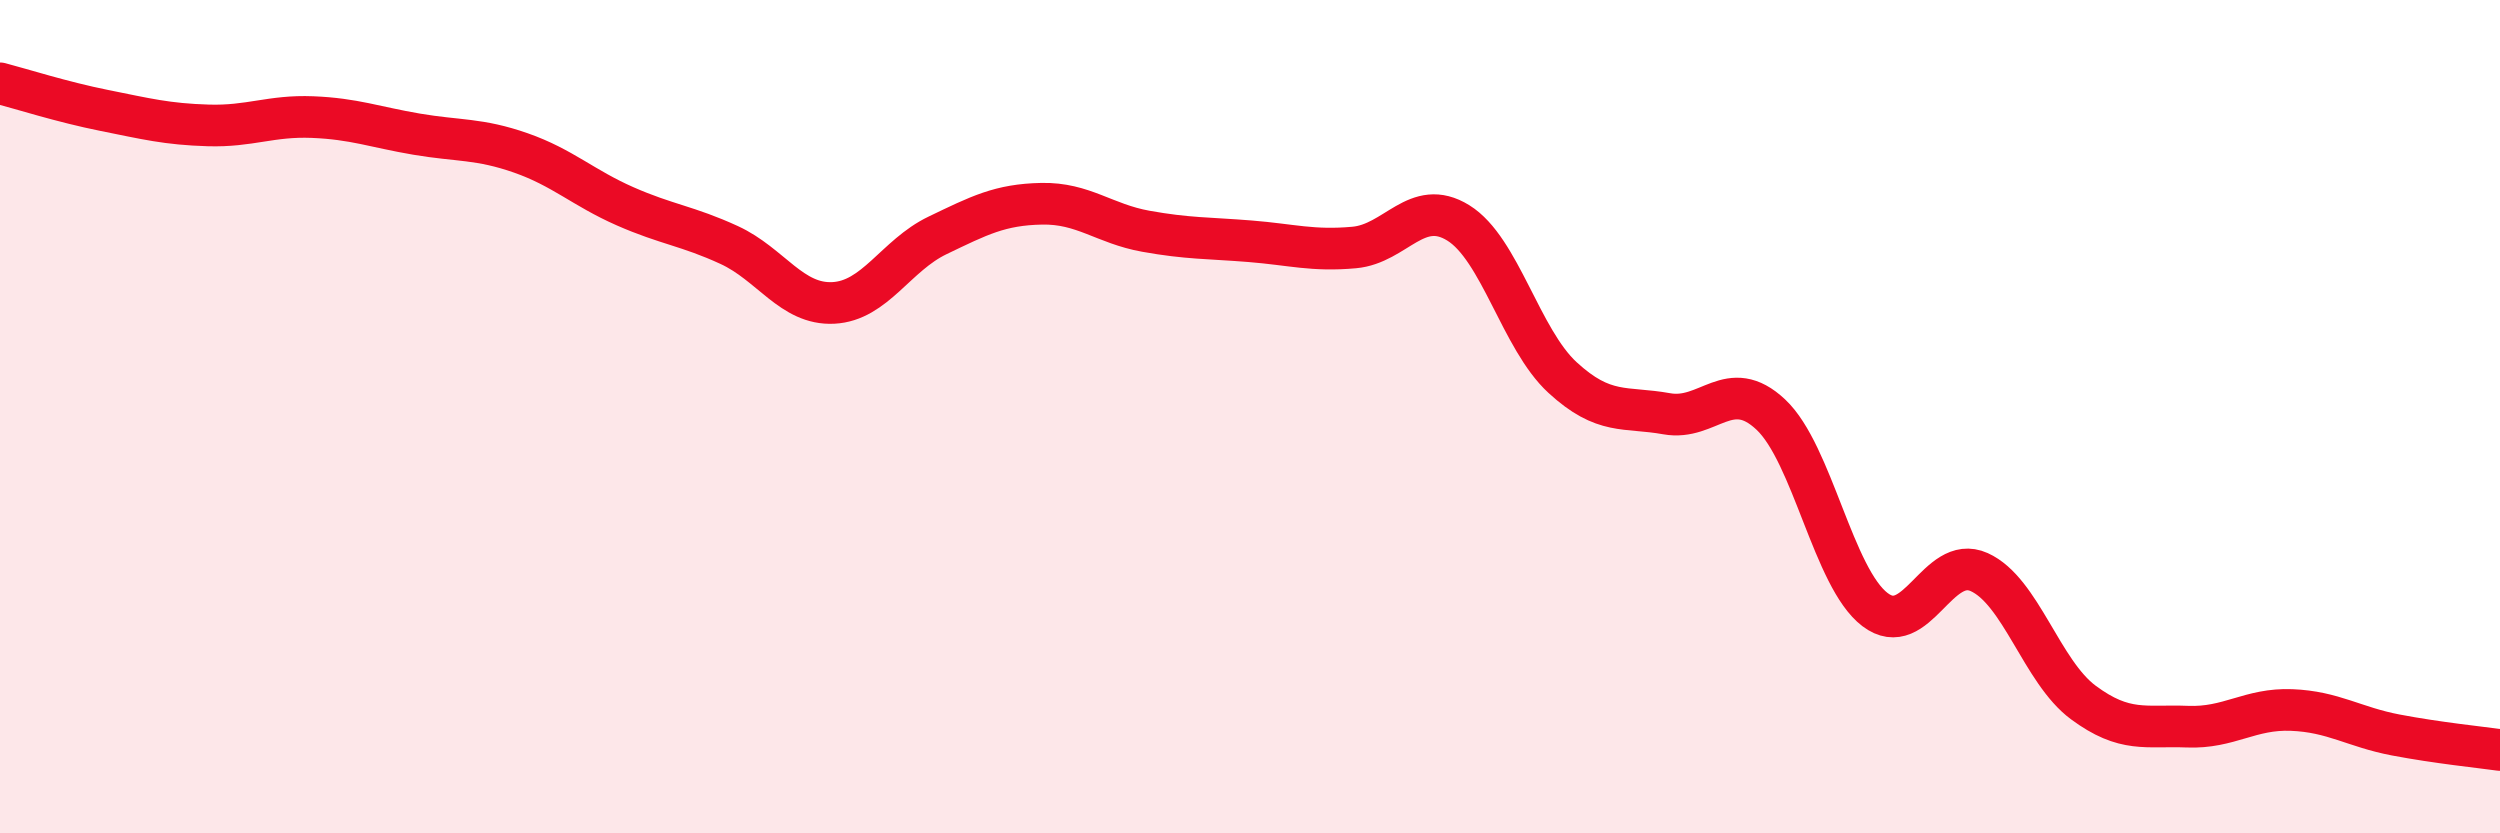
    <svg width="60" height="20" viewBox="0 0 60 20" xmlns="http://www.w3.org/2000/svg">
      <path
        d="M 0,2 C 0.5,2.13 1.5,2.45 2.5,2.65 C 3.5,2.85 4,2.98 5,3.01 C 6,3.04 6.5,2.77 7.5,2.81 C 8.5,2.85 9,3.05 10,3.22 C 11,3.39 11.5,3.32 12.5,3.67 C 13.5,4.02 14,4.51 15,4.95 C 16,5.39 16.5,5.42 17.5,5.88 C 18.5,6.34 19,7.32 20,7.27 C 21,7.22 21.5,6.13 22.5,5.65 C 23.5,5.17 24,4.91 25,4.89 C 26,4.87 26.5,5.37 27.5,5.55 C 28.5,5.73 29,5.71 30,5.79 C 31,5.87 31.5,6.03 32.5,5.94 C 33.5,5.85 34,4.73 35,5.35 C 36,5.97 36.5,8.14 37.5,9.06 C 38.5,9.98 39,9.75 40,9.93 C 41,10.11 41.5,9.01 42.5,9.95 C 43.5,10.89 44,13.87 45,14.63 C 46,15.39 46.5,13.28 47.5,13.73 C 48.5,14.18 49,16.12 50,16.86 C 51,17.6 51.5,17.4 52.5,17.44 C 53.5,17.48 54,17 55,17.04 C 56,17.08 56.5,17.45 57.5,17.64 C 58.5,17.83 59.5,17.93 60,18L60 20L0 20Z"
        fill="#EB0A25"
        opacity="0.1"
        stroke-linecap="round"
        stroke-linejoin="round"
      />
      <path
        d="M 0,2 C 0.5,2.13 1.5,2.45 2.5,2.65 C 3.5,2.85 4,2.98 5,3.01 C 6,3.04 6.5,2.77 7.5,2.81 C 8.5,2.85 9,3.05 10,3.22 C 11,3.39 11.5,3.32 12.5,3.67 C 13.5,4.02 14,4.51 15,4.95 C 16,5.39 16.5,5.42 17.5,5.88 C 18.5,6.34 19,7.32 20,7.27 C 21,7.22 21.5,6.13 22.5,5.65 C 23.5,5.17 24,4.91 25,4.89 C 26,4.87 26.5,5.37 27.5,5.55 C 28.5,5.73 29,5.71 30,5.79 C 31,5.87 31.5,6.03 32.5,5.94 C 33.5,5.85 34,4.73 35,5.35 C 36,5.97 36.5,8.14 37.5,9.06 C 38.5,9.98 39,9.75 40,9.93 C 41,10.11 41.5,9.01 42.5,9.95 C 43.5,10.89 44,13.87 45,14.63 C 46,15.39 46.5,13.28 47.5,13.73 C 48.5,14.18 49,16.12 50,16.86 C 51,17.6 51.5,17.4 52.5,17.44 C 53.5,17.48 54,17 55,17.04 C 56,17.08 56.5,17.45 57.5,17.64 C 58.5,17.83 59.5,17.93 60,18"
        stroke="#EB0A25"
        stroke-width="1"
        fill="none"
        stroke-linecap="round"
        stroke-linejoin="round"
      />
    </svg>
  